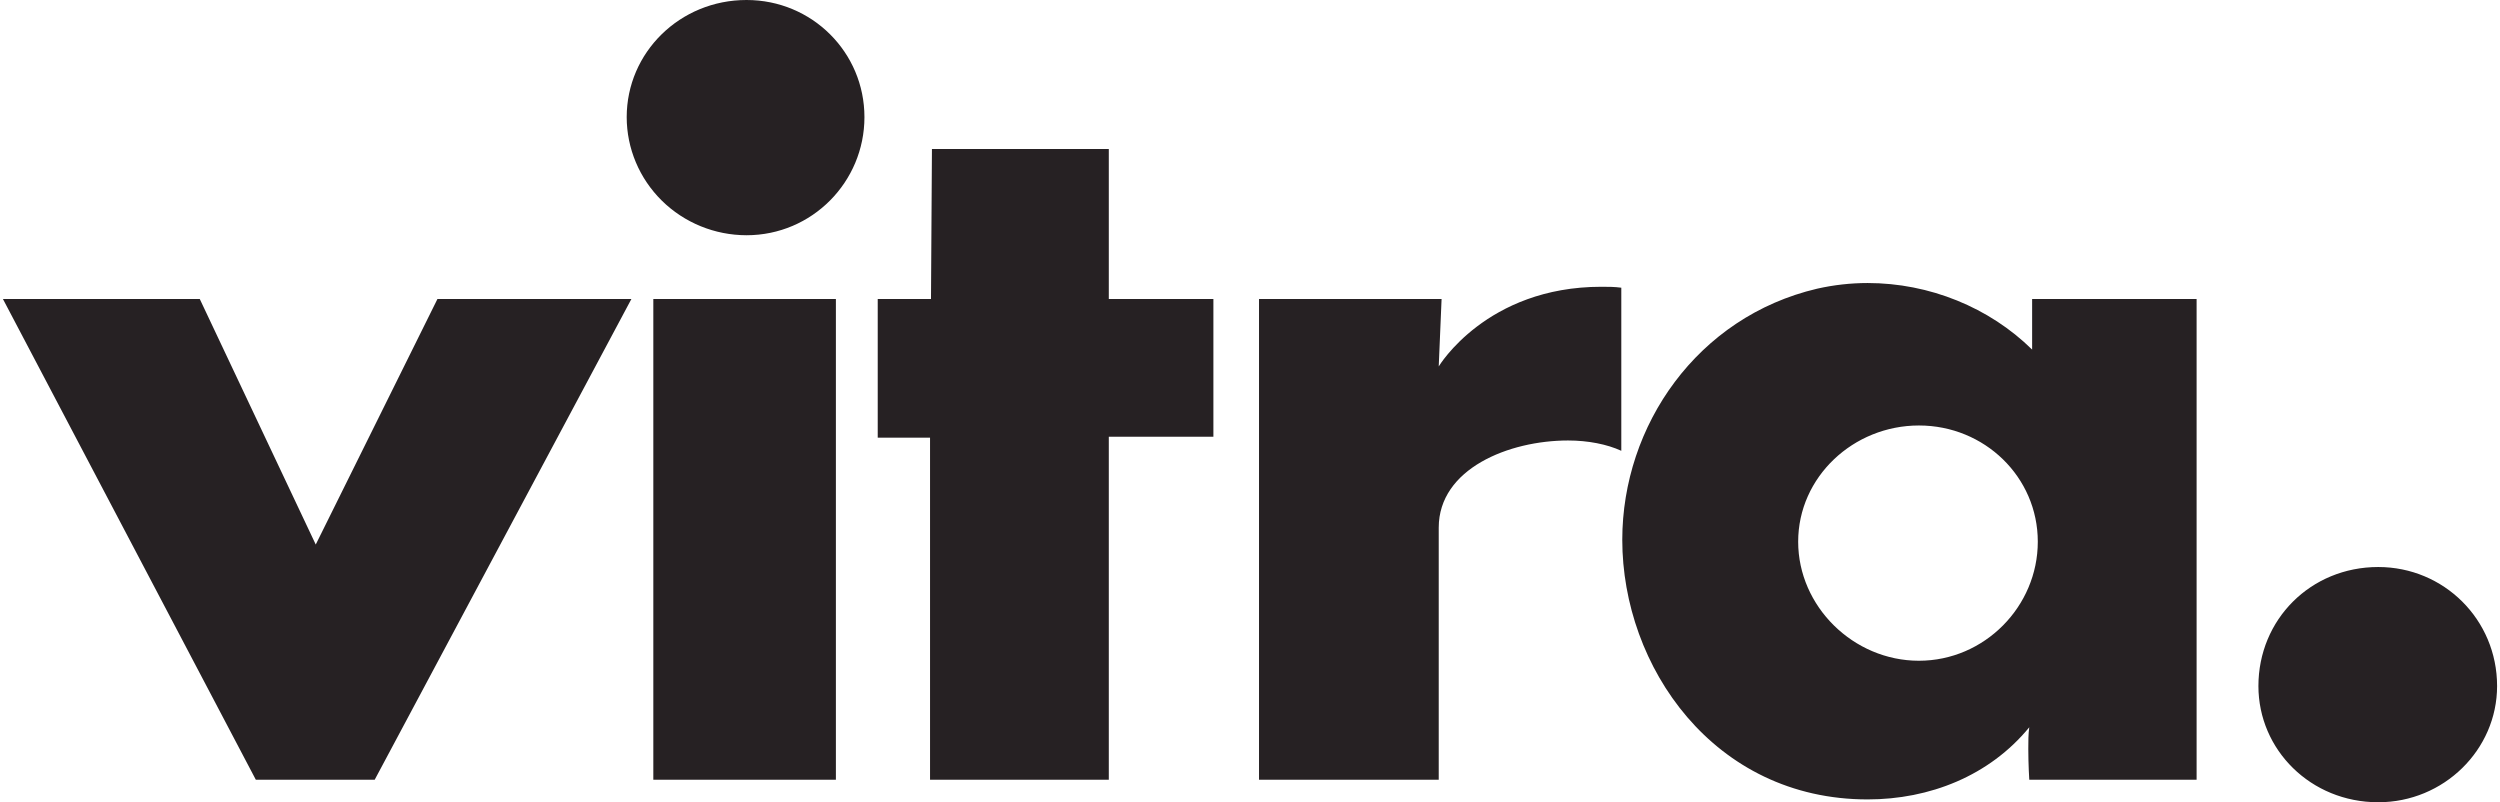<svg width="134" height="43" viewBox="0 0 134 43" fill="none" xmlns="http://www.w3.org/2000/svg">
<path d="M0.156 16.025H10.707L16.924 29.187L23.448 16.025H33.844L20.083 41.795H13.713L0.156 16.025ZM33.591 6.279C33.591 2.812 36.446 0 40.013 0C43.53 0 46.334 2.812 46.334 6.279C46.334 9.747 43.53 12.609 40.013 12.609C38.31 12.607 36.678 11.94 35.474 10.754C34.27 9.567 33.593 7.958 33.591 6.279ZM35.018 41.795V16.025H44.804V41.795H35.018ZM49.952 7.988H59.432V16.025H65.038V23.409H59.432V41.795H49.85V23.459H47.046V16.025H49.901L49.952 7.988ZM67.483 16.025H77.269L77.116 19.641C77.116 19.641 79.664 15.371 85.831 15.371C86.188 15.371 86.545 15.371 86.902 15.421V24.163C86.14 23.812 85.117 23.61 84.048 23.61C80.888 23.61 77.116 25.116 77.116 28.282V41.795H67.483V16.025ZM100.103 15.17C103.416 15.17 106.627 16.478 108.922 18.738V16.025H117.738V41.795H108.769C108.769 41.795 108.717 40.992 108.717 40.138C108.717 39.738 108.717 39.334 108.769 38.982C106.627 41.594 103.416 42.849 100.103 42.849C91.848 42.849 86.954 35.716 86.954 28.935C86.954 22.806 90.981 16.979 97.401 15.473C98.288 15.273 99.194 15.171 100.103 15.17ZM109.226 29.035C109.226 25.571 106.373 22.806 102.855 22.806C99.338 22.806 96.382 25.569 96.382 29.035C96.382 32.501 99.338 35.416 102.855 35.416C106.373 35.415 109.226 32.501 109.226 29.035ZM121.051 36.772C121.051 33.206 123.853 30.392 127.473 30.392C130.989 30.392 133.844 33.206 133.844 36.772C133.844 40.188 130.989 43.001 127.473 43.001C123.853 43 121.051 40.188 121.051 36.772Z" fill="#262123"/>
</svg>

